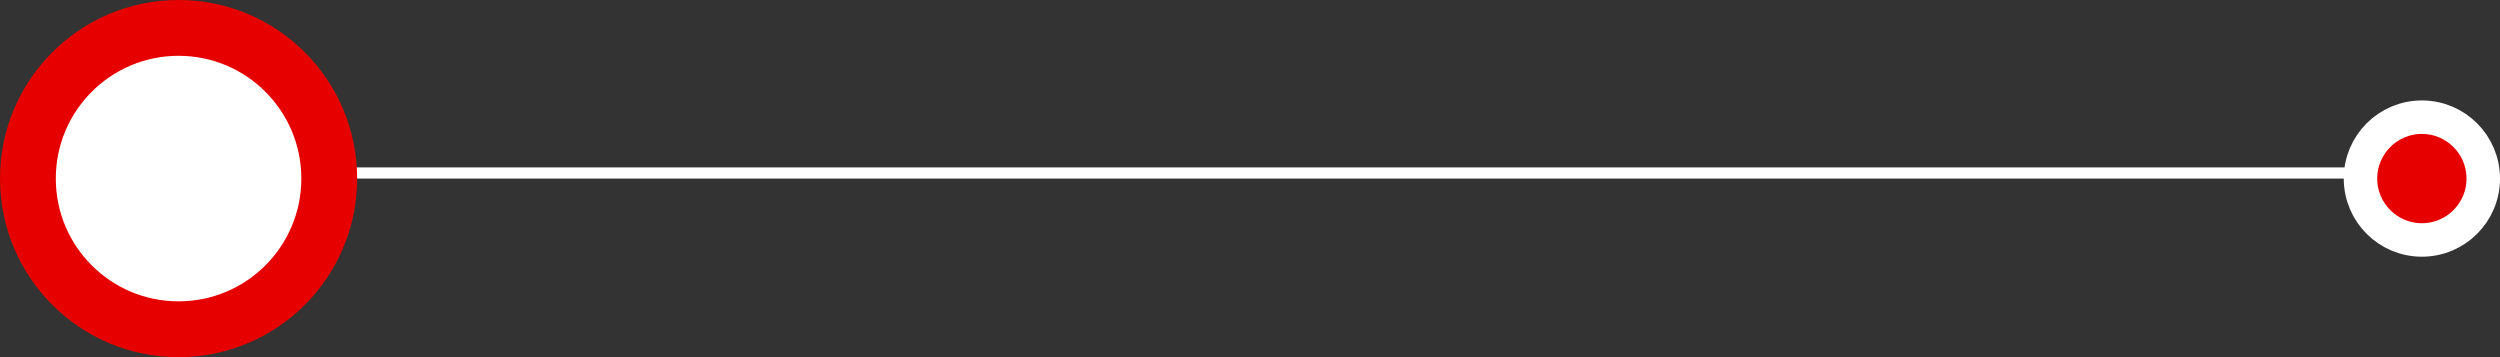 <svg width="224" height="32" viewBox="0 0 224 32" fill="none" xmlns="http://www.w3.org/2000/svg">
<rect x="0" y="0" width="224" height="32" fill="#333333" stroke="none"/>
<line x1="16" y1="15.5" x2="219" y2="15.5" stroke="white"/>
<circle cx="16" cy="16" r="13.5" fill="white" stroke="#E60000" stroke-width="5"/>
<circle cx="217" cy="16" r="5.5" fill="#E60000" stroke="white" stroke-width="3"/>
</svg>
